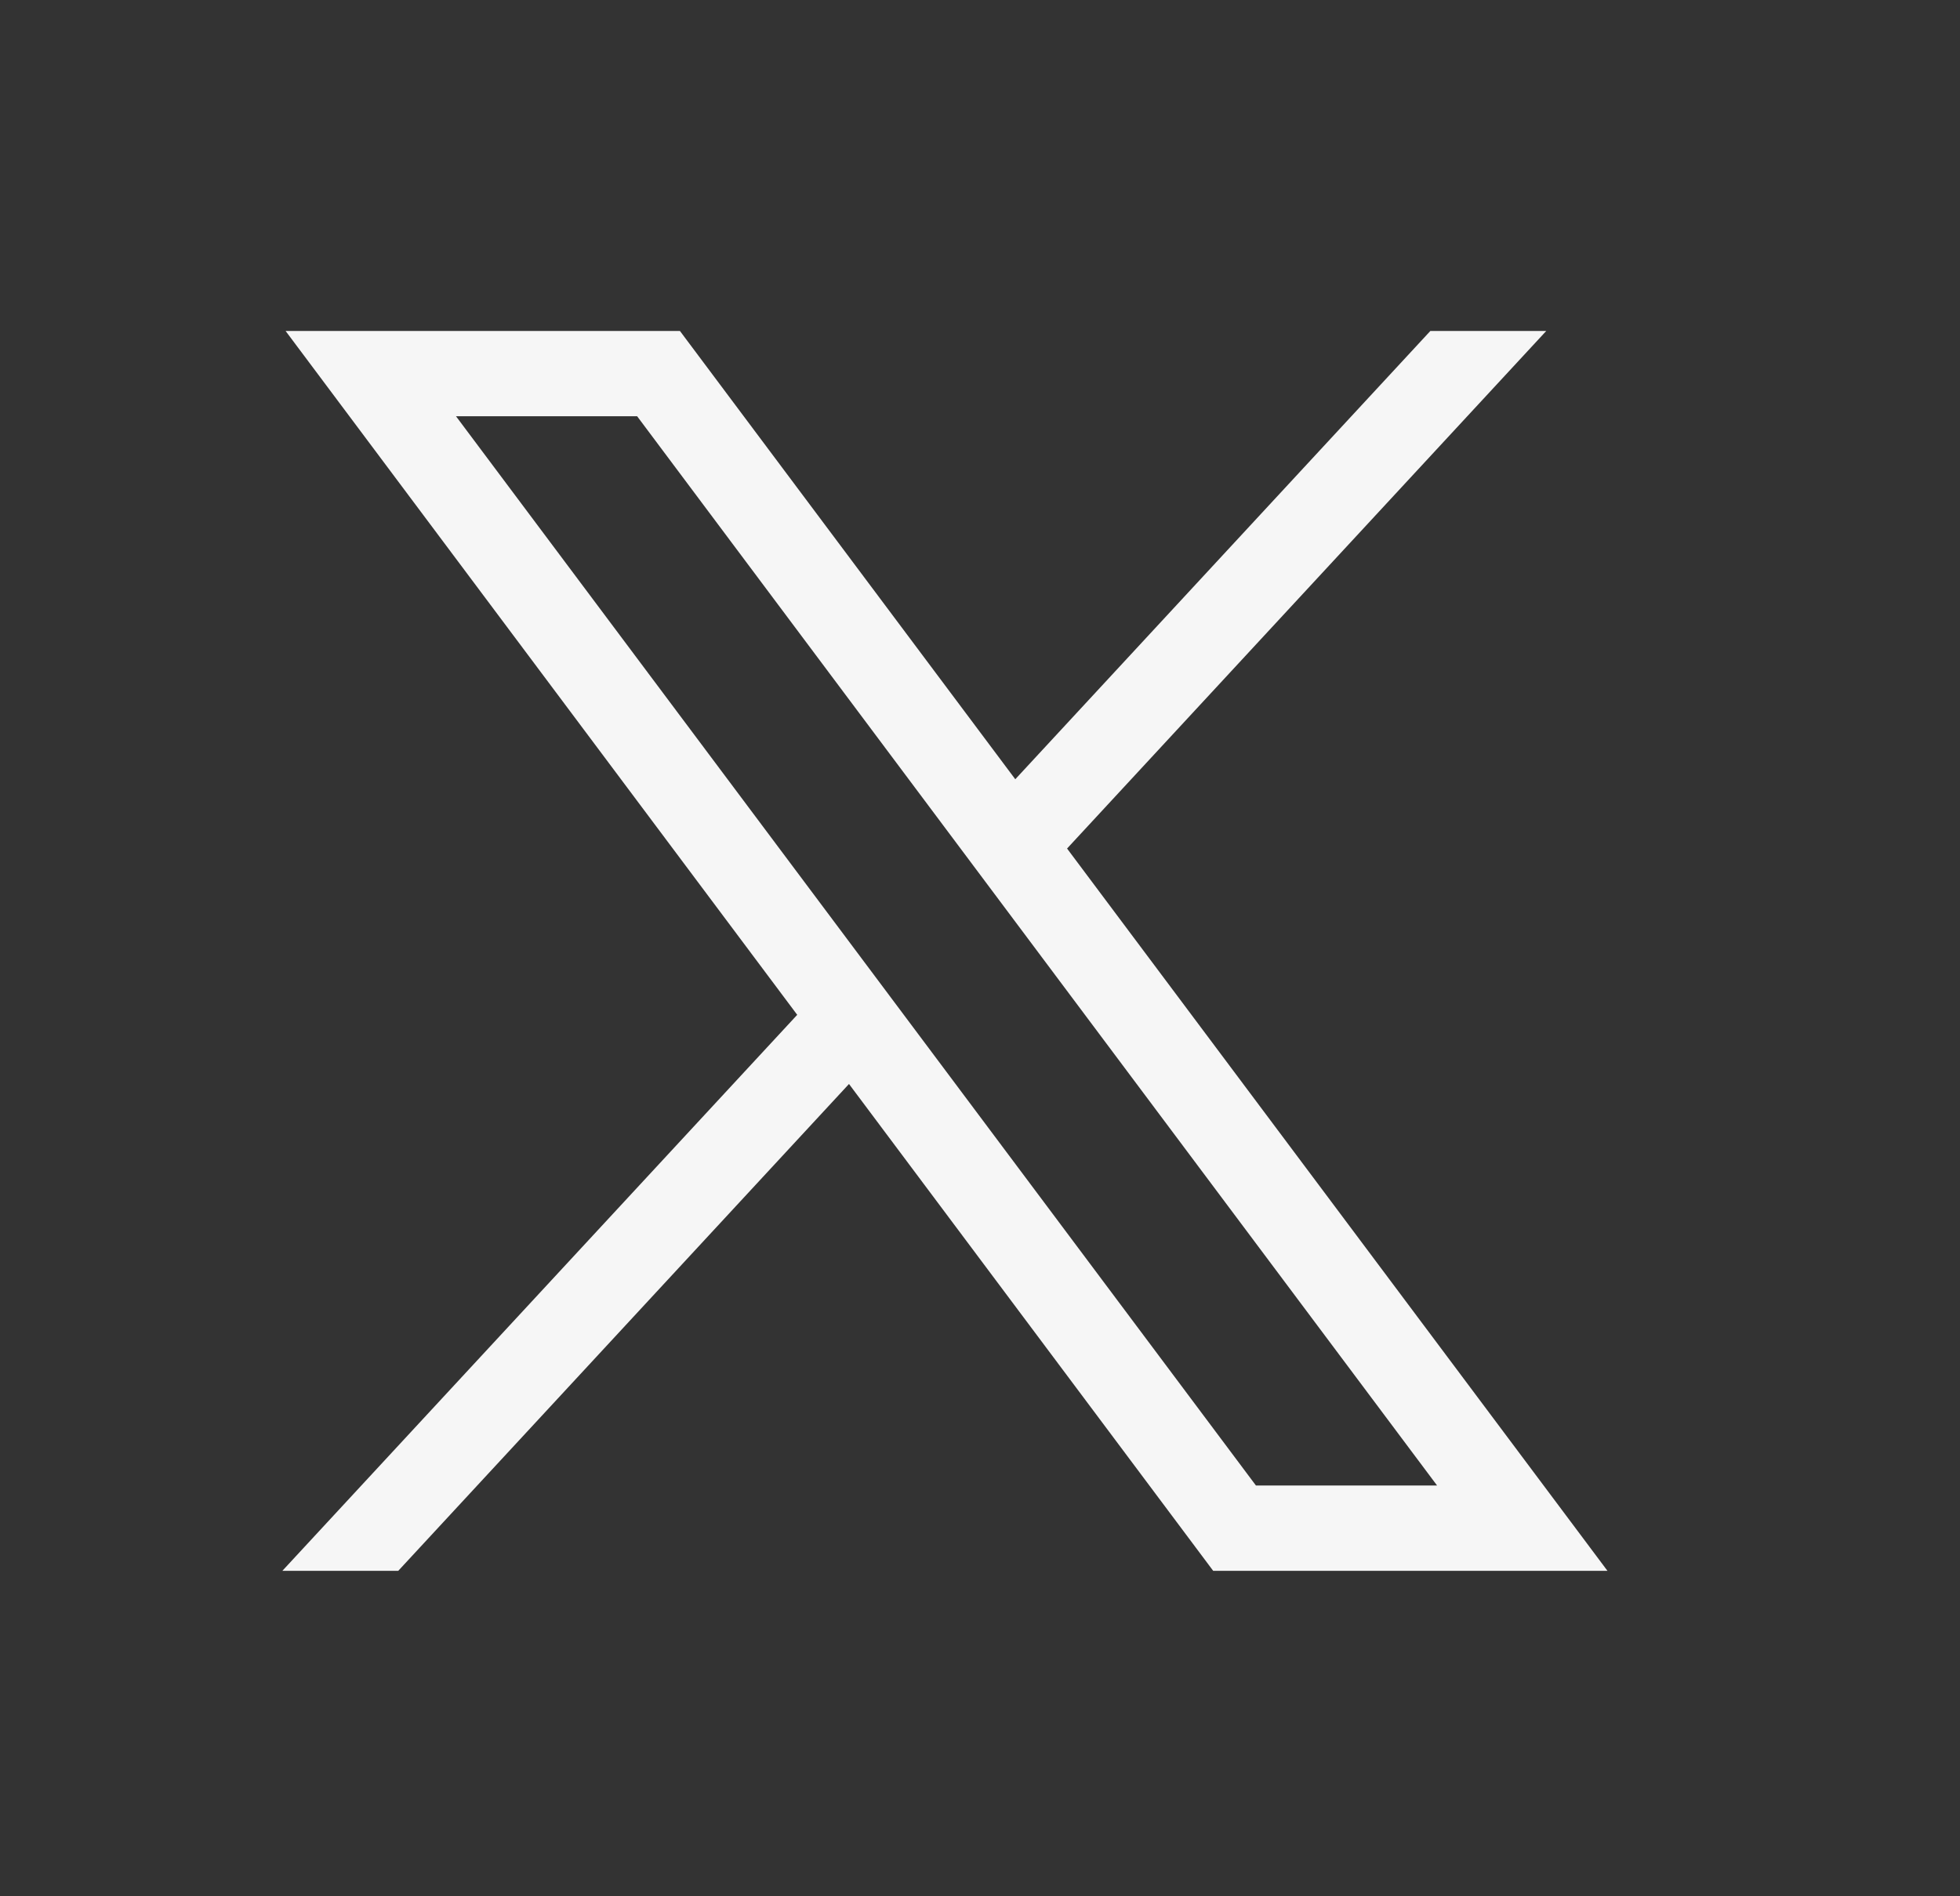 <svg xmlns="http://www.w3.org/2000/svg" width="31" height="30" viewBox="0 0 31 30" fill="none">
<rect x="0" y="0" width="31" height="30" fill="#333333" stroke="none"/>
<path d="M4.517 5.236L12.609 16.055L4.466 24.851H6.299L13.428 17.149L19.188 24.851H25.424L16.877 13.424L24.456 5.236H22.623L16.058 12.328L10.754 5.236H4.517ZM7.212 6.585H10.077L22.729 23.501H19.864L7.212 6.585Z" fill="#F6F6F6"/>
</svg>